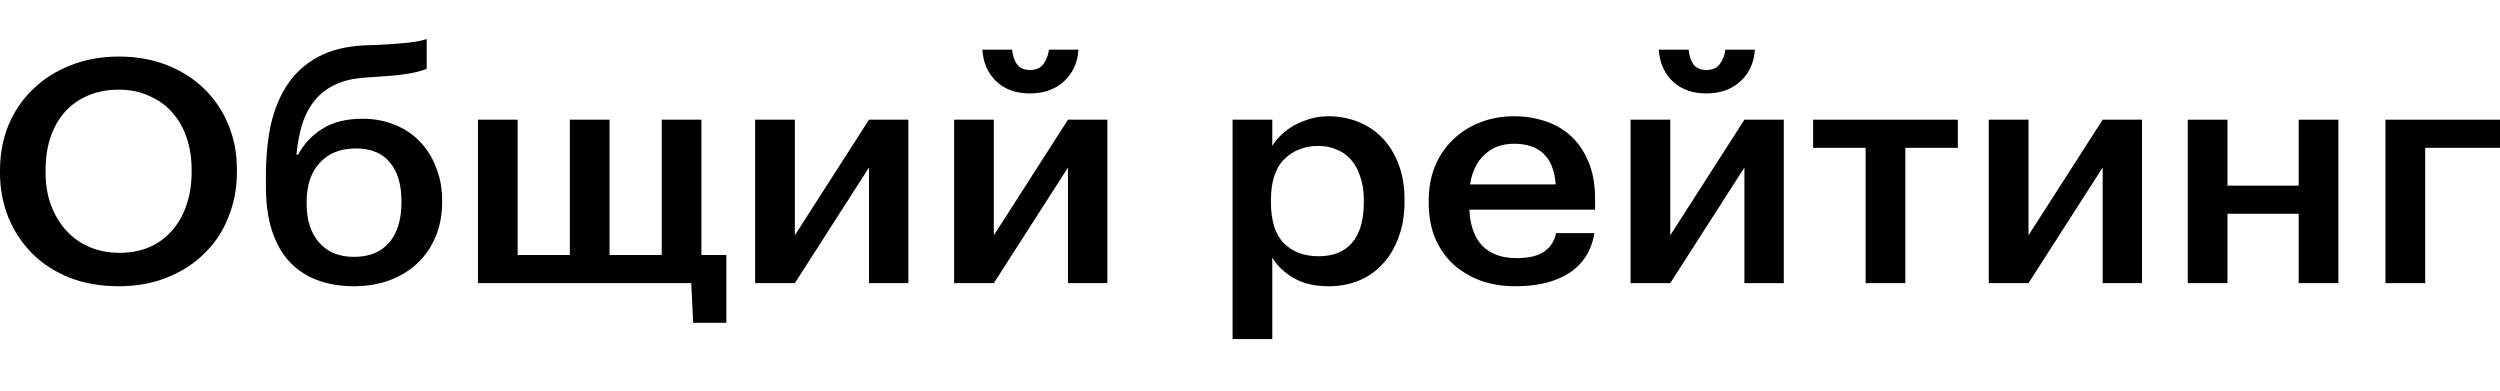 <svg width="128" height="20" viewBox="0 0 128 20" fill="none" xmlns="http://www.w3.org/2000/svg">
<path d="M6.115 12.944C6.686 12.944 7.196 12.848 7.644 12.656C8.103 12.453 8.489 12.171 8.803 11.808C9.128 11.445 9.374 11.013 9.542 10.512C9.721 10 9.811 9.435 9.811 8.816V8.688C9.811 8.101 9.727 7.557 9.559 7.056C9.391 6.555 9.145 6.123 8.82 5.76C8.506 5.397 8.114 5.115 7.644 4.912C7.185 4.699 6.664 4.592 6.082 4.592C5.488 4.592 4.962 4.693 4.502 4.896C4.043 5.088 3.651 5.365 3.326 5.728C3.002 6.091 2.755 6.523 2.587 7.024C2.419 7.525 2.335 8.085 2.335 8.704V8.832C2.335 9.461 2.43 10.027 2.621 10.528C2.811 11.029 3.074 11.461 3.41 11.824C3.746 12.187 4.144 12.464 4.603 12.656C5.062 12.848 5.566 12.944 6.115 12.944ZM6.082 14.656C5.163 14.656 4.329 14.512 3.578 14.224C2.828 13.925 2.19 13.515 1.663 12.992C1.137 12.469 0.728 11.856 0.437 11.152C0.146 10.437 0 9.669 0 8.848V8.72C0 7.888 0.146 7.115 0.437 6.4C0.739 5.685 1.159 5.072 1.697 4.56C2.234 4.037 2.873 3.632 3.612 3.344C4.362 3.045 5.186 2.896 6.082 2.896C6.978 2.896 7.795 3.04 8.534 3.328C9.273 3.616 9.906 4.016 10.433 4.528C10.97 5.04 11.385 5.648 11.676 6.352C11.978 7.056 12.13 7.829 12.13 8.672V8.8C12.13 9.632 11.984 10.405 11.693 11.12C11.413 11.835 11.004 12.453 10.466 12.976C9.94 13.499 9.301 13.909 8.551 14.208C7.812 14.507 6.989 14.656 6.082 14.656Z" fill="black"/>
<path d="M18.118 14.656C17.446 14.656 16.83 14.555 16.27 14.352C15.721 14.149 15.245 13.84 14.842 13.424C14.45 13.008 14.147 12.48 13.935 11.84C13.722 11.2 13.615 10.437 13.615 9.552V8.96C13.615 8.032 13.699 7.173 13.867 6.384C14.047 5.595 14.332 4.907 14.724 4.32C15.116 3.733 15.637 3.264 16.287 2.912C16.936 2.56 17.743 2.363 18.706 2.32L19.243 2.304C19.882 2.272 20.408 2.235 20.823 2.192C21.248 2.149 21.59 2.085 21.847 2V3.52C21.59 3.627 21.265 3.712 20.873 3.776C20.492 3.84 19.938 3.893 19.21 3.936L18.773 3.968C18.157 4 17.631 4.117 17.194 4.32C16.768 4.512 16.415 4.779 16.135 5.12C15.855 5.451 15.637 5.856 15.48 6.336C15.335 6.805 15.234 7.333 15.178 7.92H15.262C15.553 7.376 15.967 6.933 16.505 6.592C17.043 6.251 17.731 6.08 18.571 6.08C19.176 6.08 19.731 6.187 20.235 6.4C20.739 6.603 21.164 6.891 21.511 7.264C21.87 7.637 22.144 8.08 22.334 8.592C22.536 9.104 22.637 9.659 22.637 10.256V10.352C22.637 11.024 22.519 11.627 22.284 12.16C22.06 12.683 21.747 13.131 21.343 13.504C20.94 13.877 20.459 14.165 19.899 14.368C19.35 14.56 18.756 14.656 18.118 14.656ZM18.135 13.152C18.896 13.152 19.49 12.912 19.915 12.432C20.341 11.941 20.554 11.253 20.554 10.368V10.304C20.554 9.451 20.358 8.789 19.966 8.32C19.574 7.84 18.991 7.6 18.219 7.6C17.435 7.6 16.819 7.845 16.371 8.336C15.923 8.816 15.699 9.488 15.699 10.352V10.432C15.699 11.264 15.911 11.925 16.337 12.416C16.763 12.907 17.362 13.152 18.135 13.152Z" fill="black"/>
<path d="M35.492 16.528L35.392 14.496H24.472V6.128H26.504V13.056H29.176V6.128H31.208V13.056H33.88V6.128H35.912V13.056H37.189V16.528H35.492Z" fill="black"/>
<path d="M38.663 14.496V6.128H40.696V12.048L44.492 6.128H46.508V14.496H44.492V8.576L40.696 14.496H38.663Z" fill="black"/>
<path d="M52.732 4.784C52.026 4.784 51.455 4.581 51.018 4.176C50.581 3.76 50.341 3.216 50.296 2.544H51.825C51.847 2.821 51.925 3.067 52.06 3.28C52.205 3.483 52.429 3.584 52.732 3.584C53.045 3.584 53.275 3.483 53.421 3.28C53.577 3.067 53.673 2.821 53.706 2.544H55.218C55.173 3.216 54.921 3.76 54.462 4.176C54.014 4.581 53.437 4.784 52.732 4.784ZM48.851 14.496V6.128H50.884V12.048L54.681 6.128H56.697V14.496H54.681V8.576L50.884 14.496H48.851Z" fill="black"/>
<path d="M63.108 6.128H65.141V7.472C65.264 7.269 65.421 7.077 65.611 6.896C65.802 6.715 66.02 6.555 66.266 6.416C66.524 6.277 66.798 6.165 67.09 6.08C67.381 5.995 67.689 5.952 68.013 5.952C68.562 5.952 69.072 6.048 69.542 6.24C70.024 6.432 70.438 6.709 70.785 7.072C71.133 7.435 71.407 7.883 71.609 8.416C71.81 8.939 71.911 9.536 71.911 10.208V10.336C71.911 11.008 71.81 11.611 71.609 12.144C71.418 12.677 71.149 13.131 70.802 13.504C70.466 13.877 70.057 14.165 69.576 14.368C69.105 14.56 68.585 14.656 68.013 14.656C67.308 14.656 66.709 14.512 66.216 14.224C65.734 13.936 65.376 13.589 65.141 13.184V17.36H63.108V6.128ZM67.51 13.12C68.26 13.12 68.831 12.891 69.223 12.432C69.626 11.963 69.828 11.275 69.828 10.368V10.24C69.828 9.781 69.766 9.381 69.643 9.04C69.531 8.688 69.369 8.395 69.156 8.16C68.943 7.925 68.697 7.755 68.417 7.648C68.137 7.531 67.829 7.472 67.493 7.472C66.787 7.472 66.205 7.701 65.746 8.16C65.297 8.608 65.073 9.301 65.073 10.24V10.368C65.073 11.307 65.292 12 65.729 12.448C66.177 12.896 66.77 13.12 67.51 13.12Z" fill="black"/>
<path d="M77.603 14.656C76.953 14.656 76.354 14.56 75.805 14.368C75.268 14.165 74.797 13.883 74.394 13.52C74.002 13.147 73.694 12.699 73.47 12.176C73.257 11.653 73.151 11.061 73.151 10.4V10.272C73.151 9.621 73.257 9.035 73.47 8.512C73.694 7.979 74.002 7.525 74.394 7.152C74.786 6.768 75.245 6.475 75.772 6.272C76.309 6.059 76.892 5.952 77.519 5.952C78.068 5.952 78.589 6.032 79.081 6.192C79.585 6.352 80.028 6.603 80.409 6.944C80.789 7.285 81.092 7.723 81.316 8.256C81.551 8.789 81.668 9.429 81.668 10.176V10.736H75.234C75.268 11.536 75.486 12.149 75.889 12.576C76.304 13.003 76.892 13.216 77.653 13.216C78.269 13.216 78.74 13.104 79.065 12.88C79.389 12.656 79.591 12.341 79.669 11.936H81.635C81.489 12.821 81.064 13.499 80.358 13.968C79.653 14.427 78.734 14.656 77.603 14.656ZM79.653 9.44C79.597 8.715 79.384 8.187 79.014 7.856C78.656 7.525 78.157 7.36 77.519 7.36C76.903 7.36 76.399 7.547 76.007 7.92C75.615 8.283 75.369 8.789 75.268 9.44H79.653Z" fill="black"/>
<path d="M87.365 4.784C86.659 4.784 86.088 4.581 85.651 4.176C85.215 3.76 84.974 3.216 84.929 2.544H86.458C86.48 2.821 86.559 3.067 86.693 3.28C86.839 3.483 87.063 3.584 87.365 3.584C87.679 3.584 87.908 3.483 88.054 3.28C88.211 3.067 88.306 2.821 88.339 2.544H89.851C89.806 3.216 89.555 3.76 89.095 4.176C88.647 4.581 88.071 4.784 87.365 4.784ZM83.484 14.496V6.128H85.517V12.048L89.314 6.128H91.33V14.496H89.314V8.576L85.517 14.496H83.484Z" fill="black"/>
<path d="M100.241 7.568H97.553V14.496H95.52V7.568H92.832V6.128H100.241V7.568Z" fill="black"/>
<path d="M101.826 14.496V6.128H103.859V12.048L107.656 6.128H109.672V14.496H107.656V8.576L103.859 14.496H101.826Z" fill="black"/>
<path d="M117.693 10.944H114.047V14.496H112.014V6.128H114.047V9.504H117.693V6.128H119.725V14.496H117.693V10.944Z" fill="black"/>
<path d="M124.17 7.568V14.496H122.137V6.128H128V7.568H124.17Z" fill="black"/>
</svg>
